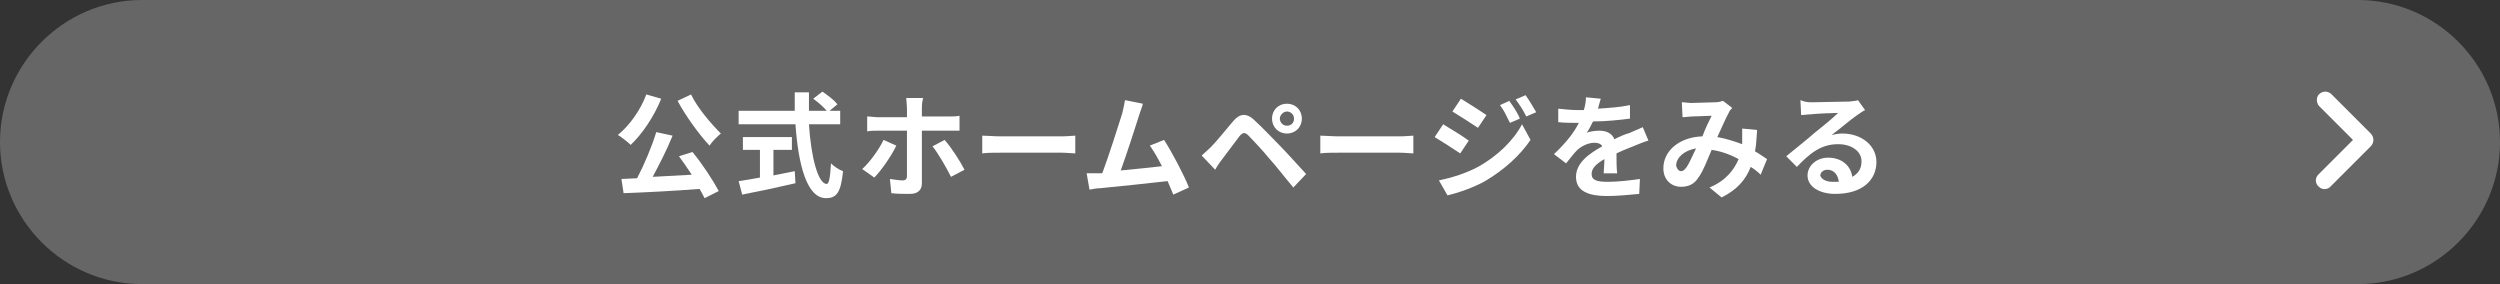 <?xml version="1.0" encoding="utf-8"?>
<!-- Generator: Adobe Illustrator 28.1.0, SVG Export Plug-In . SVG Version: 6.00 Build 0)  -->
<svg version="1.1" id="レイヤー_1" xmlns="http://www.w3.org/2000/svg" xmlns:xlink="http://www.w3.org/1999/xlink" x="0px"
	 y="0px" width="352px" height="40px" viewBox="0 0 352 40" style="enable-background:new 0 0 352 40;" xml:space="preserve">
<rect x="0" y="0" width="352" height="40" fill="#333333" stroke="none"/>
<style type="text/css">
	.st0{fill:#666666;}
	.st1{fill:#FFFFFF;}
</style>
<g>
	<g>
		<path class="st0" d="M352,20c0,11-9,20-20,20H20C9,40,0,31,0,20l0,0C0,9,9,0,20,0h312C343,0,352,9,352,20L352,20z"/>
	</g>
	<g>
		<g>
			<path class="st1" d="M93.1,13.9c-1,2.5-2.7,5-4.3,6.5c-0.4-0.4-1.3-1.1-1.8-1.4c1.6-1.3,3.2-3.5,4-5.7L93.1,13.9z M97.5,21.4
				c1.4,1.7,2.9,4,3.7,5.5l-2,1c-0.2-0.4-0.4-0.8-0.7-1.3c-3.8,0.3-7.9,0.5-10.7,0.6l-0.3-2l2.2-0.1c1-1.9,2.1-4.5,2.7-6.5l2.3,0.5
				c-0.8,2-1.9,4.1-2.8,5.8c1.7-0.1,3.6-0.2,5.5-0.3c-0.6-0.9-1.2-1.8-1.8-2.6L97.5,21.4z M97.3,13.3c0.9,1.9,2.8,4.1,4.2,5.5
				c-0.5,0.4-1.2,1.1-1.6,1.7c-1.5-1.6-3.3-4.1-4.5-6.3L97.3,13.3z"/>
			<path class="st1" d="M113.9,17.5c0.3,4.7,1.3,8.4,2.5,8.4c0.3,0,0.5-0.8,0.6-2.9c0.4,0.4,1.1,0.9,1.7,1.1c-0.3,3-0.9,3.8-2.4,3.8
				c-2.7,0-3.9-4.7-4.3-10.4h-8v-1.9h7.9c0-0.9,0-1.8,0-2.6h2c0,0.9,0,1.8,0,2.6h2.5c-0.4-0.5-1.2-1.2-1.9-1.7l1.3-1
				c0.7,0.5,1.7,1.2,2.1,1.8l-1.1,0.9h1.5v1.9H113.9z M108.9,24.7c1-0.2,2-0.4,3-0.6l0.1,1.7c-2.6,0.6-5.4,1.2-7.5,1.6l-0.5-1.9
				c0.8-0.1,1.9-0.3,3-0.5v-3.9h-2.4v-1.8h6.9v1.8h-2.6V24.7z"/>
			<path class="st1" d="M123.1,25l-1.7-1.2c1.1-1,2.4-2.8,3-4.1l1.8,0.8C125.5,22,124,24.1,123.1,25z M129.8,15.1v1.3h3.7
				c0.5,0,1.2,0,1.6-0.1v2.1c-0.5,0-1.1,0-1.6,0h-3.7v7.4c0,0.9-0.5,1.5-1.7,1.5c-0.8,0-1.8,0-2.6-0.1l-0.2-2
				c0.7,0.1,1.4,0.2,1.8,0.2c0.4,0,0.6-0.2,0.6-0.6c0-0.6,0-5.7,0-6.4v0h-4.1c-0.5,0-1.1,0-1.5,0.1v-2.1c0.5,0,1,0.1,1.5,0.1h4.1
				v-1.3c0-0.4-0.1-1.1-0.1-1.4h2.4C129.9,13.9,129.8,14.7,129.8,15.1z M135.8,23.9l-1.9,1c-0.7-1.4-1.8-3.3-2.6-4.3l1.7-0.9
				C133.9,20.7,135.2,22.7,135.8,23.9z"/>
			<path class="st1" d="M140.9,19.2h8.6c0.8,0,1.5-0.1,1.9-0.1v2.5c-0.4,0-1.2-0.1-1.9-0.1h-8.6c-0.9,0-2,0-2.6,0.1v-2.5
				C138.9,19.1,140,19.2,140.9,19.2z"/>
			<path class="st1" d="M160.4,16.2c-0.5,1.6-1.8,5.6-2.6,7.8c2-0.2,4.2-0.4,5.8-0.6c-0.6-1.2-1.2-2.2-1.7-2.9l2-0.8
				c1.1,1.7,2.8,4.9,3.5,6.7l-2.2,1c-0.2-0.5-0.5-1.2-0.8-1.9c-2.6,0.3-7.4,0.8-9.5,1c-0.4,0-1,0.1-1.5,0.2l-0.4-2.3
				c0.5,0,1.2,0,1.8,0c0.1,0,0.3,0,0.4,0c0.9-2.4,2.3-6.8,2.8-8.4c0.2-0.8,0.3-1.3,0.4-1.9l2.5,0.5
				C160.9,14.9,160.6,15.5,160.4,16.2z"/>
			<path class="st1" d="M170.5,20.7c0.7-0.7,2-2.3,3.1-3.6c0.9-1.1,1.9-1.3,3.1-0.1c1.1,1,2.3,2.3,3.3,3.3c1.1,1.1,2.7,2.9,3.9,4.2
				l-1.8,1.9c-1.1-1.3-2.4-3-3.4-4.1c-0.9-1.1-2.4-2.7-2.9-3.2c-0.5-0.5-0.8-0.5-1.3,0.1c-0.6,0.8-1.8,2.4-2.4,3.2
				c-0.4,0.5-0.8,1.1-1,1.5l-1.9-2C169.6,21.5,170,21.2,170.5,20.7z M181.2,14.6c1.2,0,2.1,0.9,2.1,2.1s-0.9,2.1-2.1,2.1
				s-2.1-0.9-2.1-2.1S180,14.6,181.2,14.6z M181.2,17.7c0.6,0,1-0.4,1-1s-0.5-1-1-1s-1,0.5-1,1S180.6,17.7,181.2,17.7z"/>
			<path class="st1" d="M188.5,19.2h8.6c0.8,0,1.5-0.1,1.9-0.1v2.5c-0.4,0-1.2-0.1-1.9-0.1h-8.6c-0.9,0-2,0-2.6,0.1v-2.5
				C186.5,19.1,187.7,19.2,188.5,19.2z"/>
			<path class="st1" d="M206.8,19.8l-1.2,1.8c-0.9-0.6-2.6-1.7-3.6-2.3l1.2-1.8C204.2,18.1,206,19.2,206.8,19.8z M208.1,23.5
				c2.7-1.5,5-3.7,6.2-6l1.2,2.2c-1.5,2.2-3.7,4.2-6.4,5.8c-1.6,0.9-3.9,1.7-5.3,2l-1.2-2.1C204.5,25,206.4,24.4,208.1,23.5z
				 M209.3,16.2l-1.2,1.8c-0.9-0.6-2.6-1.7-3.6-2.3l1.2-1.8C206.7,14.5,208.4,15.6,209.3,16.2z M214,16.7l-1.4,0.6
				c-0.5-1-0.8-1.7-1.4-2.5l1.3-0.6C213,14.9,213.7,15.9,214,16.7z M216.3,15.8l-1.4,0.6c-0.5-1-0.9-1.6-1.5-2.4l1.4-0.6
				C215.3,14.1,215.9,15.1,216.3,15.8z"/>
			<path class="st1" d="M225,15.3c1.5-0.1,3.1-0.2,4.5-0.5l0,1.9c-1.5,0.2-3.5,0.4-5.2,0.4c-0.3,0.6-0.6,1.2-0.9,1.6
				c0.4-0.2,1.3-0.3,1.8-0.3c1,0,1.8,0.4,2.1,1.2c0.8-0.4,1.5-0.7,2.2-0.9c0.6-0.3,1.2-0.5,1.8-0.8l0.8,1.9
				c-0.5,0.1-1.4,0.5-1.9,0.7c-0.7,0.3-1.6,0.6-2.6,1.1c0,0.9,0,2.1,0.1,2.8h-1.9c0-0.5,0.1-1.2,0.1-2c-1.2,0.7-1.8,1.3-1.8,2.1
				c0,0.9,0.8,1.1,2.3,1.1c1.4,0,3.1-0.2,4.5-0.4l-0.1,2.1c-1.1,0.1-3,0.3-4.5,0.3c-2.5,0-4.4-0.6-4.4-2.7c0-2,1.9-3.3,3.7-4.3
				c-0.2-0.4-0.7-0.5-1.1-0.5c-0.9,0-1.9,0.5-2.5,1.1c-0.5,0.5-0.9,1.1-1.5,1.8l-1.7-1.3c1.7-1.6,2.8-3,3.5-4.4c-0.1,0-0.1,0-0.2,0
				c-0.7,0-1.8,0-2.7-0.1v-1.9c0.8,0.1,2,0.2,2.8,0.2c0.2,0,0.5,0,0.8,0c0.2-0.6,0.3-1.3,0.3-1.8l2.1,0.2
				C225.3,14.1,225.2,14.6,225,15.3z"/>
			<path class="st1" d="M238.1,14.5c0.9,0,2.6-0.1,3.4-0.1c0.4,0,0.8-0.1,1.1-0.2l1.3,1c-0.2,0.2-0.4,0.4-0.5,0.7
				c-0.4,0.7-1,2.1-1.6,3.4c1.2,0.2,2.4,0.6,3.5,1c0-0.2,0-0.4,0-0.5c0-0.6,0-1.3,0-1.7l2.1,0.2c-0.1,1.1-0.1,2.1-0.3,3
				c0.7,0.4,1.2,0.8,1.7,1.1l-0.9,2.2c-0.4-0.4-0.9-0.8-1.4-1.1c-0.7,1.8-1.9,3.2-4.1,4.3l-1.7-1.4c2.4-1,3.5-2.6,4.1-4
				c-1.1-0.6-2.4-1.1-3.8-1.3c-0.6,1.4-1.2,3-1.8,3.8c-0.6,1-1.4,1.4-2.5,1.4c-1.4,0-2.5-1-2.5-2.6c0-2.5,2.3-4.4,5.5-4.5
				c0.4-1.1,0.9-2.1,1.3-2.9c-0.6,0-2,0.1-2.8,0.1c-0.3,0-0.9,0.1-1.3,0.1l-0.1-2.1C237.2,14.4,237.8,14.5,238.1,14.5z M236.7,24.1
				c0.3,0,0.5-0.2,0.8-0.6c0.4-0.6,0.8-1.6,1.3-2.6c-1.8,0.3-2.8,1.4-2.8,2.4C236.1,23.8,236.4,24.1,236.7,24.1z"/>
			<path class="st1" d="M255.2,14.4c0.8,0,4.3-0.1,5.2-0.1c0.7-0.1,1-0.1,1.2-0.2l1,1.4c-0.4,0.2-0.8,0.5-1.1,0.7
				c-0.9,0.6-2.5,2-3.6,2.8c0.5-0.1,1-0.2,1.5-0.2c2.7,0,4.8,1.7,4.8,4c0,2.5-1.9,4.5-5.8,4.5c-2.2,0-3.9-1-3.9-2.6
				c0-1.3,1.2-2.5,2.9-2.5c2,0,3.2,1.2,3.4,2.7c0.9-0.5,1.3-1.2,1.3-2.2c0-1.4-1.4-2.4-3.3-2.4c-2.4,0-4,1.3-5.8,3.2l-1.5-1.5
				c1.1-0.9,3.1-2.5,4-3.3c0.9-0.7,2.6-2.1,3.3-2.8c-0.8,0-3,0.1-3.9,0.2c-0.4,0-0.9,0.1-1.3,0.1l-0.1-2.1
				C254.2,14.4,254.7,14.4,255.2,14.4z M258,25.6c0.3,0,0.6,0,0.9,0c-0.1-1-0.7-1.7-1.6-1.7c-0.6,0-1,0.4-1,0.8
				C256.4,25.2,257.1,25.6,258,25.6z"/>
		</g>
	</g>
	<path id="Icon_00000148630583276400199920000005108974321770936964_" class="st1" d="M333.8,20.6l-5.6,5.6
		c-0.4,0.5-1.2,0.6-1.7,0.1c-0.5-0.4-0.6-1.2-0.1-1.7c0,0,0.1-0.1,0.1-0.1l4.8-4.8l-4.8-4.8c-0.4-0.5-0.4-1.3,0.1-1.7
		c0.5-0.4,1.1-0.4,1.6,0l5.6,5.6C334.3,19.3,334.3,20.1,333.8,20.6z"/>
</g>
<g>
</g>
<g>
</g>
<g>
</g>
<g>
</g>
<g>
</g>
<g>
</g>
<g>
</g>
<g>
</g>
<g>
</g>
<g>
</g>
<g>
</g>
<g>
</g>
<g>
</g>
<g>
</g>
<g>
</g>
</svg>
